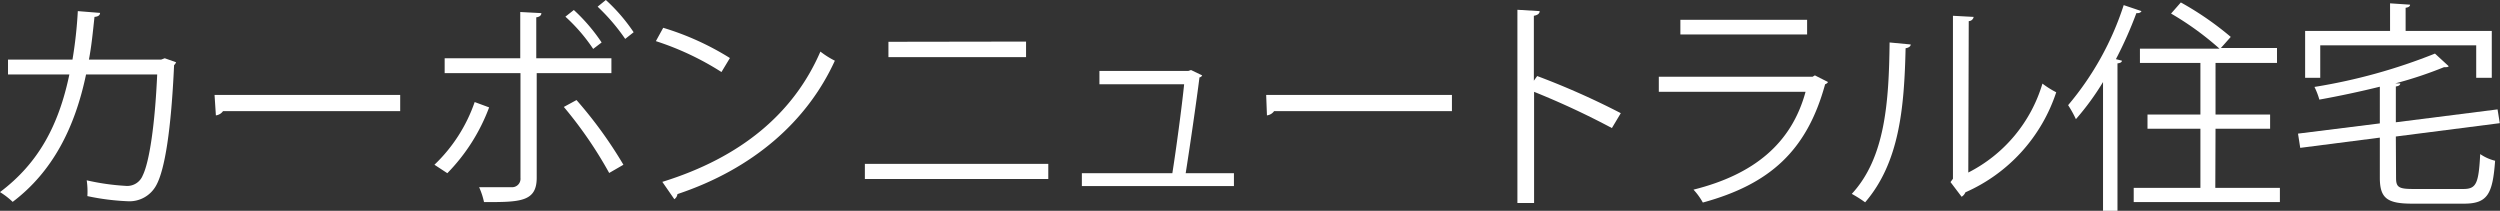 <svg xmlns="http://www.w3.org/2000/svg" viewBox="0 0 224.89 18.96"><rect x="0" y="0" width="224.89" height="18.96" fill="#333333" stroke="none"/><defs><style>.cls-1{fill:#fff;}</style></defs><g id="Layer_2" data-name="Layer 2"><g id="text_04"><g id="top_txt10"><path class="cls-1" d="M15.84,5.6a.68.68,0,0,1-.18.26c-.26,5.76-.82,9.38-1.6,10.8a2.74,2.74,0,0,1-2.62,1.44,21.25,21.25,0,0,1-3.58-.46,6.81,6.81,0,0,0-.06-1.42,20.88,20.88,0,0,0,3.5.5,1.5,1.5,0,0,0,1.54-.94c.6-1.22,1.1-4.58,1.3-9.08H7.74c-1,4.78-3,8.74-6.6,11.46A6.82,6.82,0,0,0,0,17.28c3.46-2.6,5.28-6,6.24-10.58H.72V5.36h5.8A38.94,38.94,0,0,0,7,1l2,.16c0,.22-.2.34-.5.36C8.34,3,8.24,4.08,8,5.36H14.5l.32-.12Z"/><path class="cls-1" d="M19.3,8.54H36V10H20.06a.92.92,0,0,1-.64.38Z"/><path class="cls-1" d="M44,9.66a16.89,16.89,0,0,1-3.76,5.92l-1.16-.76A14.17,14.17,0,0,0,42.7,9.18Zm4.28-3.08V16c0,2.18-1.54,2.18-4.74,2.18a6.54,6.54,0,0,0-.44-1.34c.58,0,1.22,0,1.76,0H46a.76.76,0,0,0,.82-.84V6.58H40V5.24h6.8V1.08l1.9.1c0,.2-.16.34-.46.38V5.24H55V6.58ZM51.86,9a38.49,38.49,0,0,1,4.22,5.82l-1.28.74a37.19,37.19,0,0,0-4.08-5.94ZM51.62.9a16,16,0,0,1,2.5,2.92l-.76.58a15.49,15.49,0,0,0-2.5-2.9ZM54.5,0A15.85,15.85,0,0,1,57,2.9l-.76.6A17.8,17.8,0,0,0,53.76.6Z"/><path class="cls-1" d="M59.66,2.5a24.87,24.87,0,0,1,6,2.72l-.76,1.26A25.55,25.55,0,0,0,59,3.7Zm-.08,13.86c7.1-2.2,11.82-6.18,14.22-11.72a7.77,7.77,0,0,0,1.3.82c-2.5,5.48-7.38,9.74-14.16,12a.65.65,0,0,1-.28.46Z"/><path class="cls-1" d="M94.3,14.74V16.1H77.8V14.74Zm-2-11V5.14H79.92V3.76Z"/><path class="cls-1" d="M111,15.58v1.16H97.32V15.58h8.14c.32-2,.86-6,1.06-8H98.9V6.38h8l.24-.08,1,.48a.3.3,0,0,1-.24.18c-.26,2.1-.9,6.48-1.24,8.62Z"/><path class="cls-1" d="M113.9,8.54h16.71V10h-16a.92.92,0,0,1-.64.38Z"/><path class="cls-1" d="M145,11.52a72.24,72.24,0,0,0-7-3.26v10h-1.5V.88l2,.12c0,.22-.18.36-.52.42V7.26l.3-.42a69.52,69.52,0,0,1,7.52,3.34Z"/><path class="cls-1" d="M164.44,7.38a.46.46,0,0,1-.26.2c-1.64,6-5,9-11,10.64a5.91,5.91,0,0,0-.84-1.16c5.44-1.36,8.82-4.16,10.08-8.8H149.22V6.9h13.84l.2-.12ZM162.56,3.1h-11.4V1.78h11.4Z"/><path class="cls-1" d="M171.88,4c0,.18-.2.3-.46.34-.12,5.38-.56,10.28-3.64,13.86a11.27,11.27,0,0,0-1.2-.76c3-3.24,3.34-8.24,3.4-13.62Zm5.18,11.52a13.18,13.18,0,0,0,6.67-8,8.05,8.05,0,0,0,1.24.78,14.94,14.94,0,0,1-8.17,9,.84.84,0,0,1-.34.4l-1-1.32.22-.3V1.42l1.86.1a.45.45,0,0,1-.44.38Z"/><path class="cls-1" d="M189.18,7.38a23.62,23.62,0,0,1-2.44,3.34,9.91,9.91,0,0,0-.7-1.26,26.63,26.63,0,0,0,5-9l1.6.54c-.08.14-.22.2-.46.18a36.26,36.26,0,0,1-1.84,4.14l.54.14c0,.12-.14.22-.4.24V19h-1.3Zm10.1,9.52h5.81v1.28H191.94V16.9h6V11.58h-4.76V10.3h4.76V5.66h-5.44V4.38h7.16a26.74,26.74,0,0,0-4.36-3.16l.88-1a27.78,27.78,0,0,1,4.49,3.1l-.89,1h5.05V5.66h-5.53V10.3h4.91v1.28h-4.91Z"/><path class="cls-1" d="M215.54,16c0,.84.24,1,1.54,1h4.52c1.17,0,1.37-.52,1.51-3.14a4.05,4.05,0,0,0,1.34.6c-.22,3-.68,3.86-2.8,3.86H217c-2.26,0-2.92-.48-2.92-2.34v-3.6l-7.16.92-.2-1.28,7.36-.92V7.8c-1.78.44-3.66.84-5.44,1.16a6.68,6.68,0,0,0-.44-1.14,50.74,50.74,0,0,0,10.84-3l1.24,1.14a.31.31,0,0,1-.24.08.55.55,0,0,1-.18,0,36.07,36.07,0,0,1-4.38,1.46l.44,0c0,.14-.12.24-.4.28V11l9.15-1.16.2,1.24-9.35,1.2ZM208.72,4.08V7h-1.36V2.78H215V.3l1.8.12c0,.14-.12.24-.4.28V2.78h7.75V7h-1.4V4.08Z"/></g></g></g></svg>